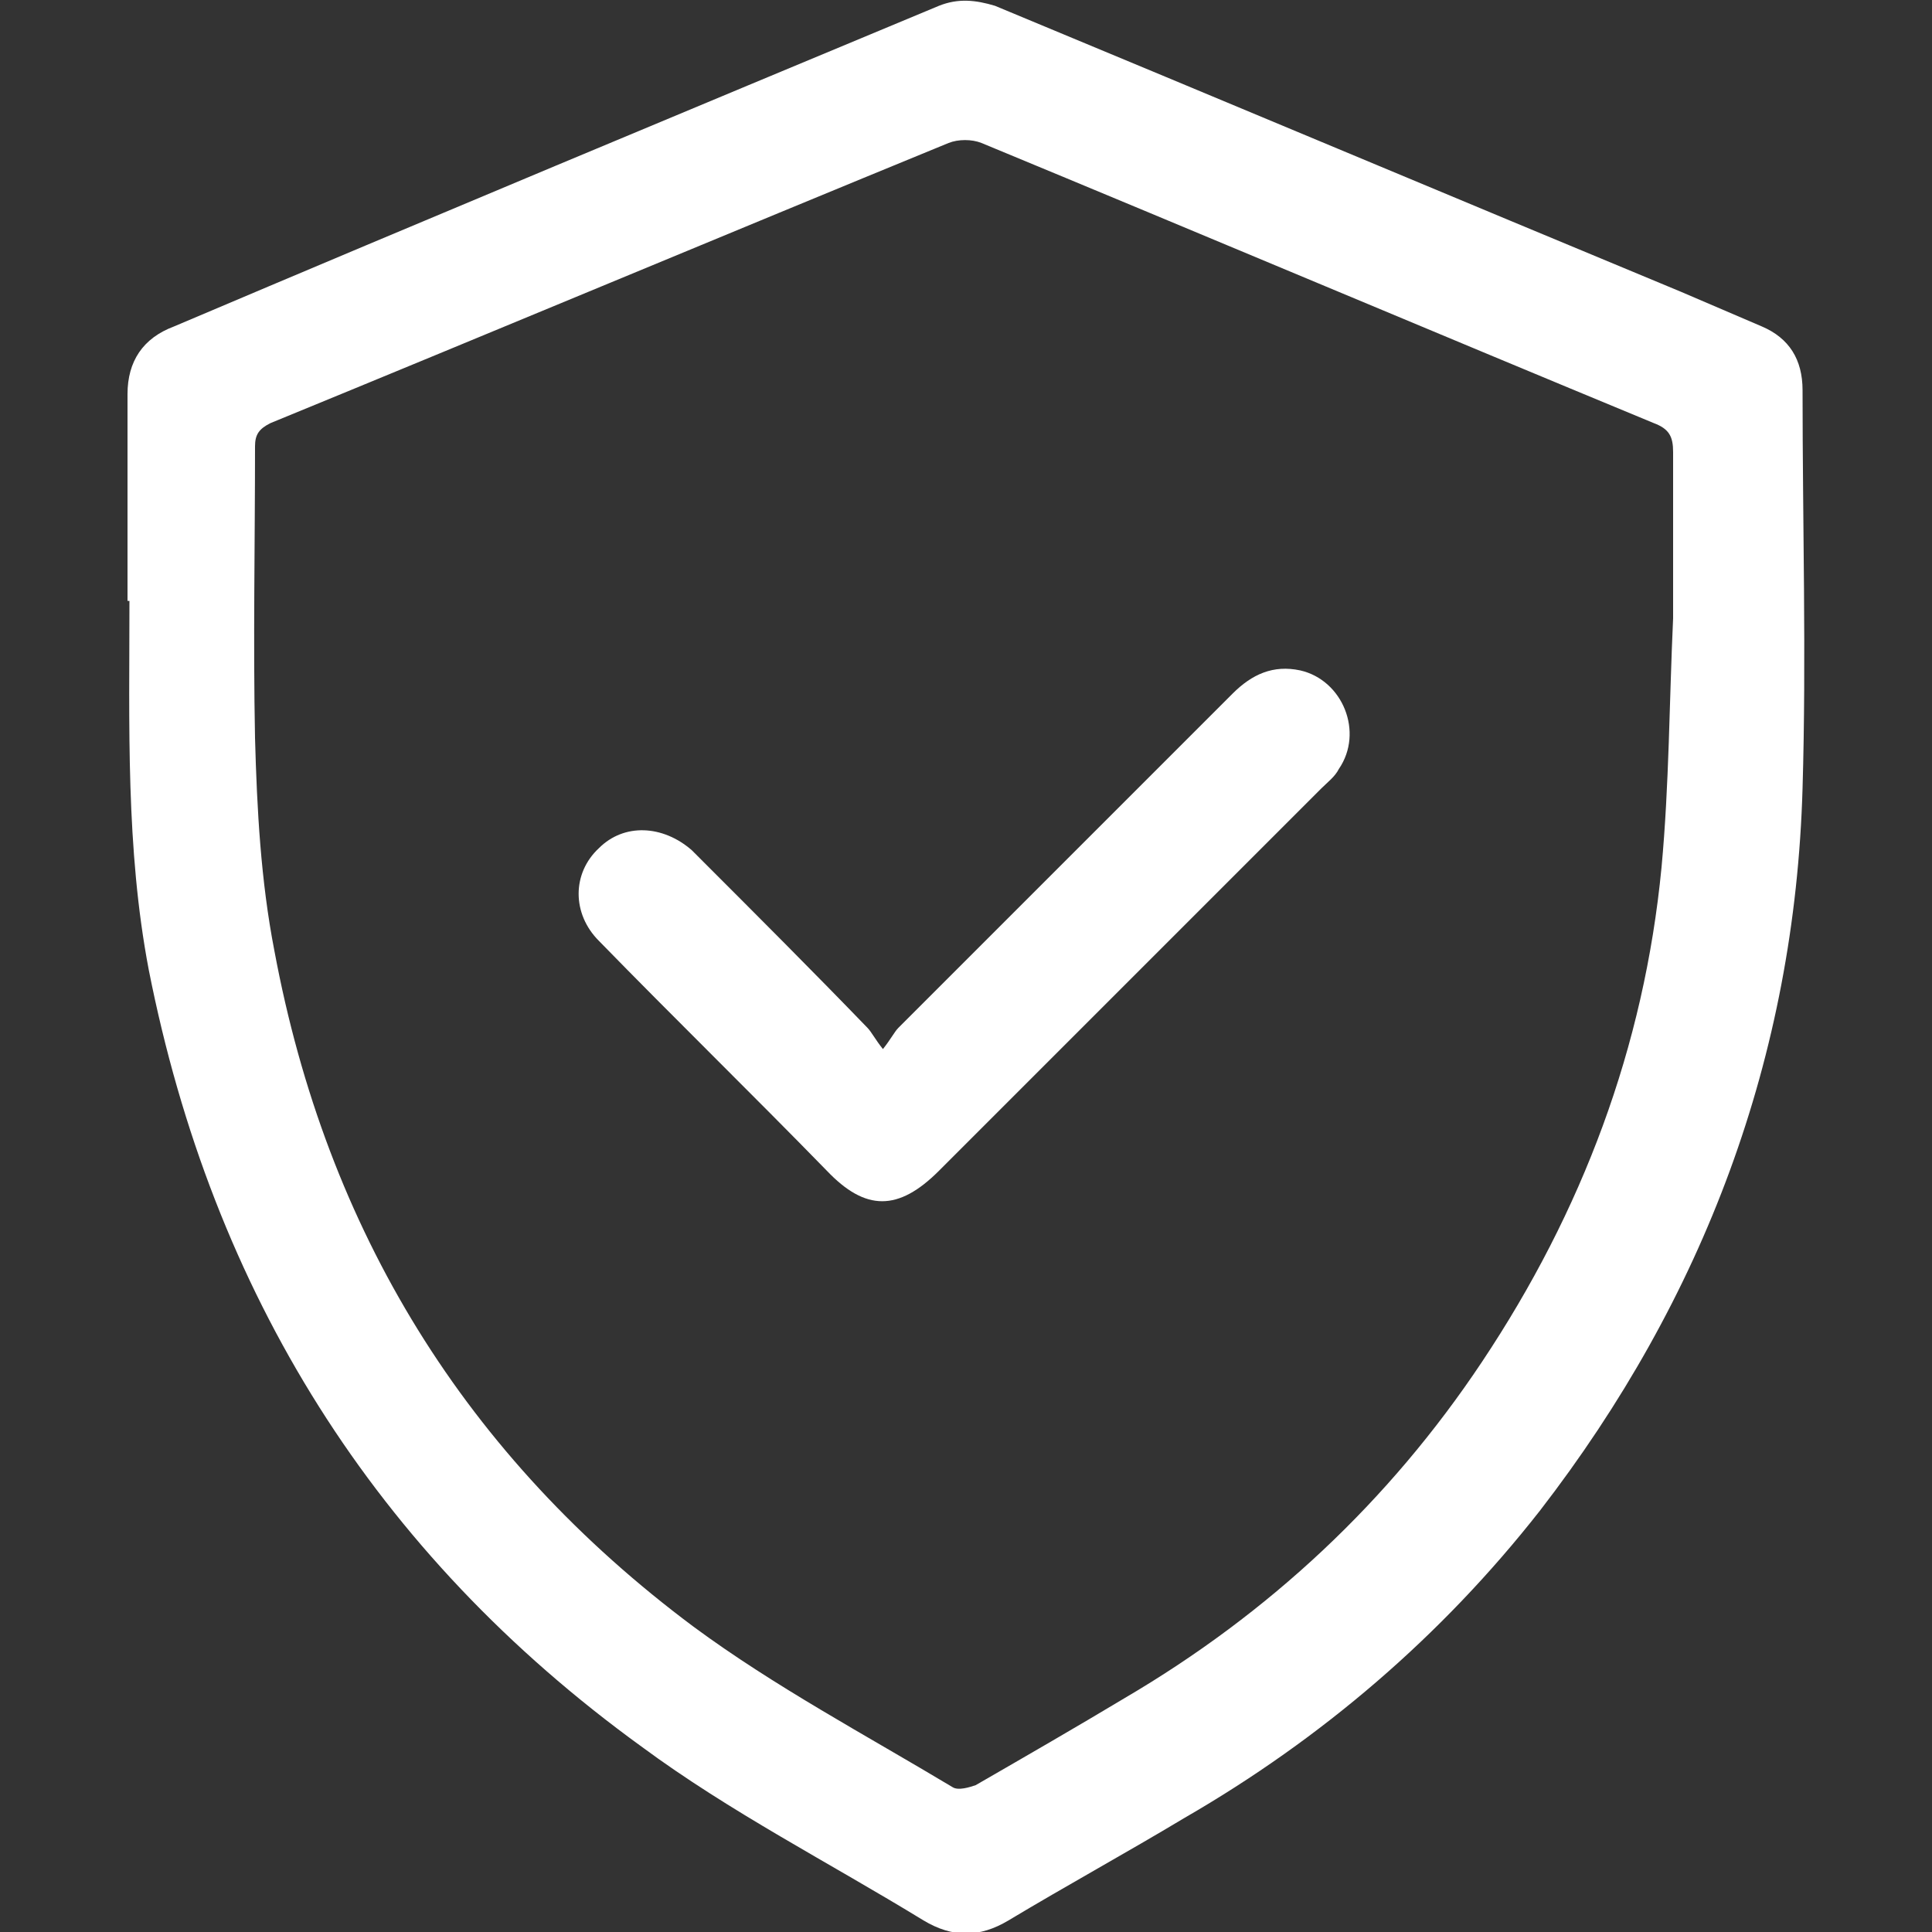 <?xml version="1.0" encoding="UTF-8"?>
<svg xmlns="http://www.w3.org/2000/svg" version="1.1" viewBox="0 0 100 100">
  <rect x="0" y="0" width="100" height="100" fill="#333333" stroke="none"/>
  <defs>
    <style>
      .cls-1 {
        fill: #fff;
      }
    </style>
  </defs>
  <!-- Generator: Adobe Illustrator 28.7.1, SVG Export Plug-In . SVG Version: 1.2.0 Build 142)  -->
  <g>
    <g id="Layer_1">
      <path class="cls-1" d="M6.6,31.1c0-3.6,0-7.2,0-10.7,0-1.7.8-2.9,2.4-3.5C22.2,11.3,35.4,5.8,48.6.3c1-.4,1.9-.3,2.9,0,11.8,4.9,23.7,9.9,35.5,14.8,1.4.6,2.8,1.2,4.2,1.8,1.4.6,2.1,1.7,2.1,3.3,0,6.9.2,13.8,0,20.6-.4,13.9-5.1,26.4-13.6,37.4-5.1,6.5-11.3,11.8-18.4,15.9-3,1.8-6.1,3.5-9.1,5.3-1.5.9-2.9.9-4.4,0-4.9-3-10-5.6-14.6-9-13.8-10-22.2-23.5-25.5-40.2-1.2-6.3-1-12.7-1-19.1ZM86.8,32c0,0-.1,0-.2,0,0-2.9,0-5.8,0-8.6,0-.8-.2-1.2-1-1.5-11.6-4.8-23.2-9.7-34.8-14.5-.5-.2-1.2-.2-1.7,0-11.7,4.8-23.4,9.7-35.1,14.5-.6.3-.8.6-.8,1.2,0,5-.1,10.1,0,15.1.1,3.7.3,7.4,1,11,2.7,14.5,9.9,26.2,21.7,35,4.2,3.1,8.9,5.6,13.4,8.3.3.2.9,0,1.2-.1,2.6-1.5,5.2-3,7.7-4.5,7.5-4.4,13.7-10.2,18.5-17.4,5.2-7.8,8.4-16.3,9.3-25.6.4-4.3.4-8.6.6-12.9Z"/>
      <path class="cls-1" d="M45.7,54.3c.4-.5.6-.9.8-1.1,5.8-5.8,11.5-11.5,17.3-17.3,1-1,2.1-1.5,3.5-1.2,2.2.5,3.3,3.2,2,5.1-.2.4-.6.7-.9,1-6.6,6.6-13.2,13.2-19.8,19.8-2.1,2.1-3.8,2.1-5.8,0-3.9-4-7.9-7.9-11.8-11.9-1.4-1.4-1.4-3.5,0-4.8,1.3-1.3,3.3-1.2,4.8.1.2.2.3.3.5.5,2.9,2.9,5.8,5.8,8.6,8.7.2.2.4.6.8,1.1Z"/>
    </g>
  </g>
</svg>